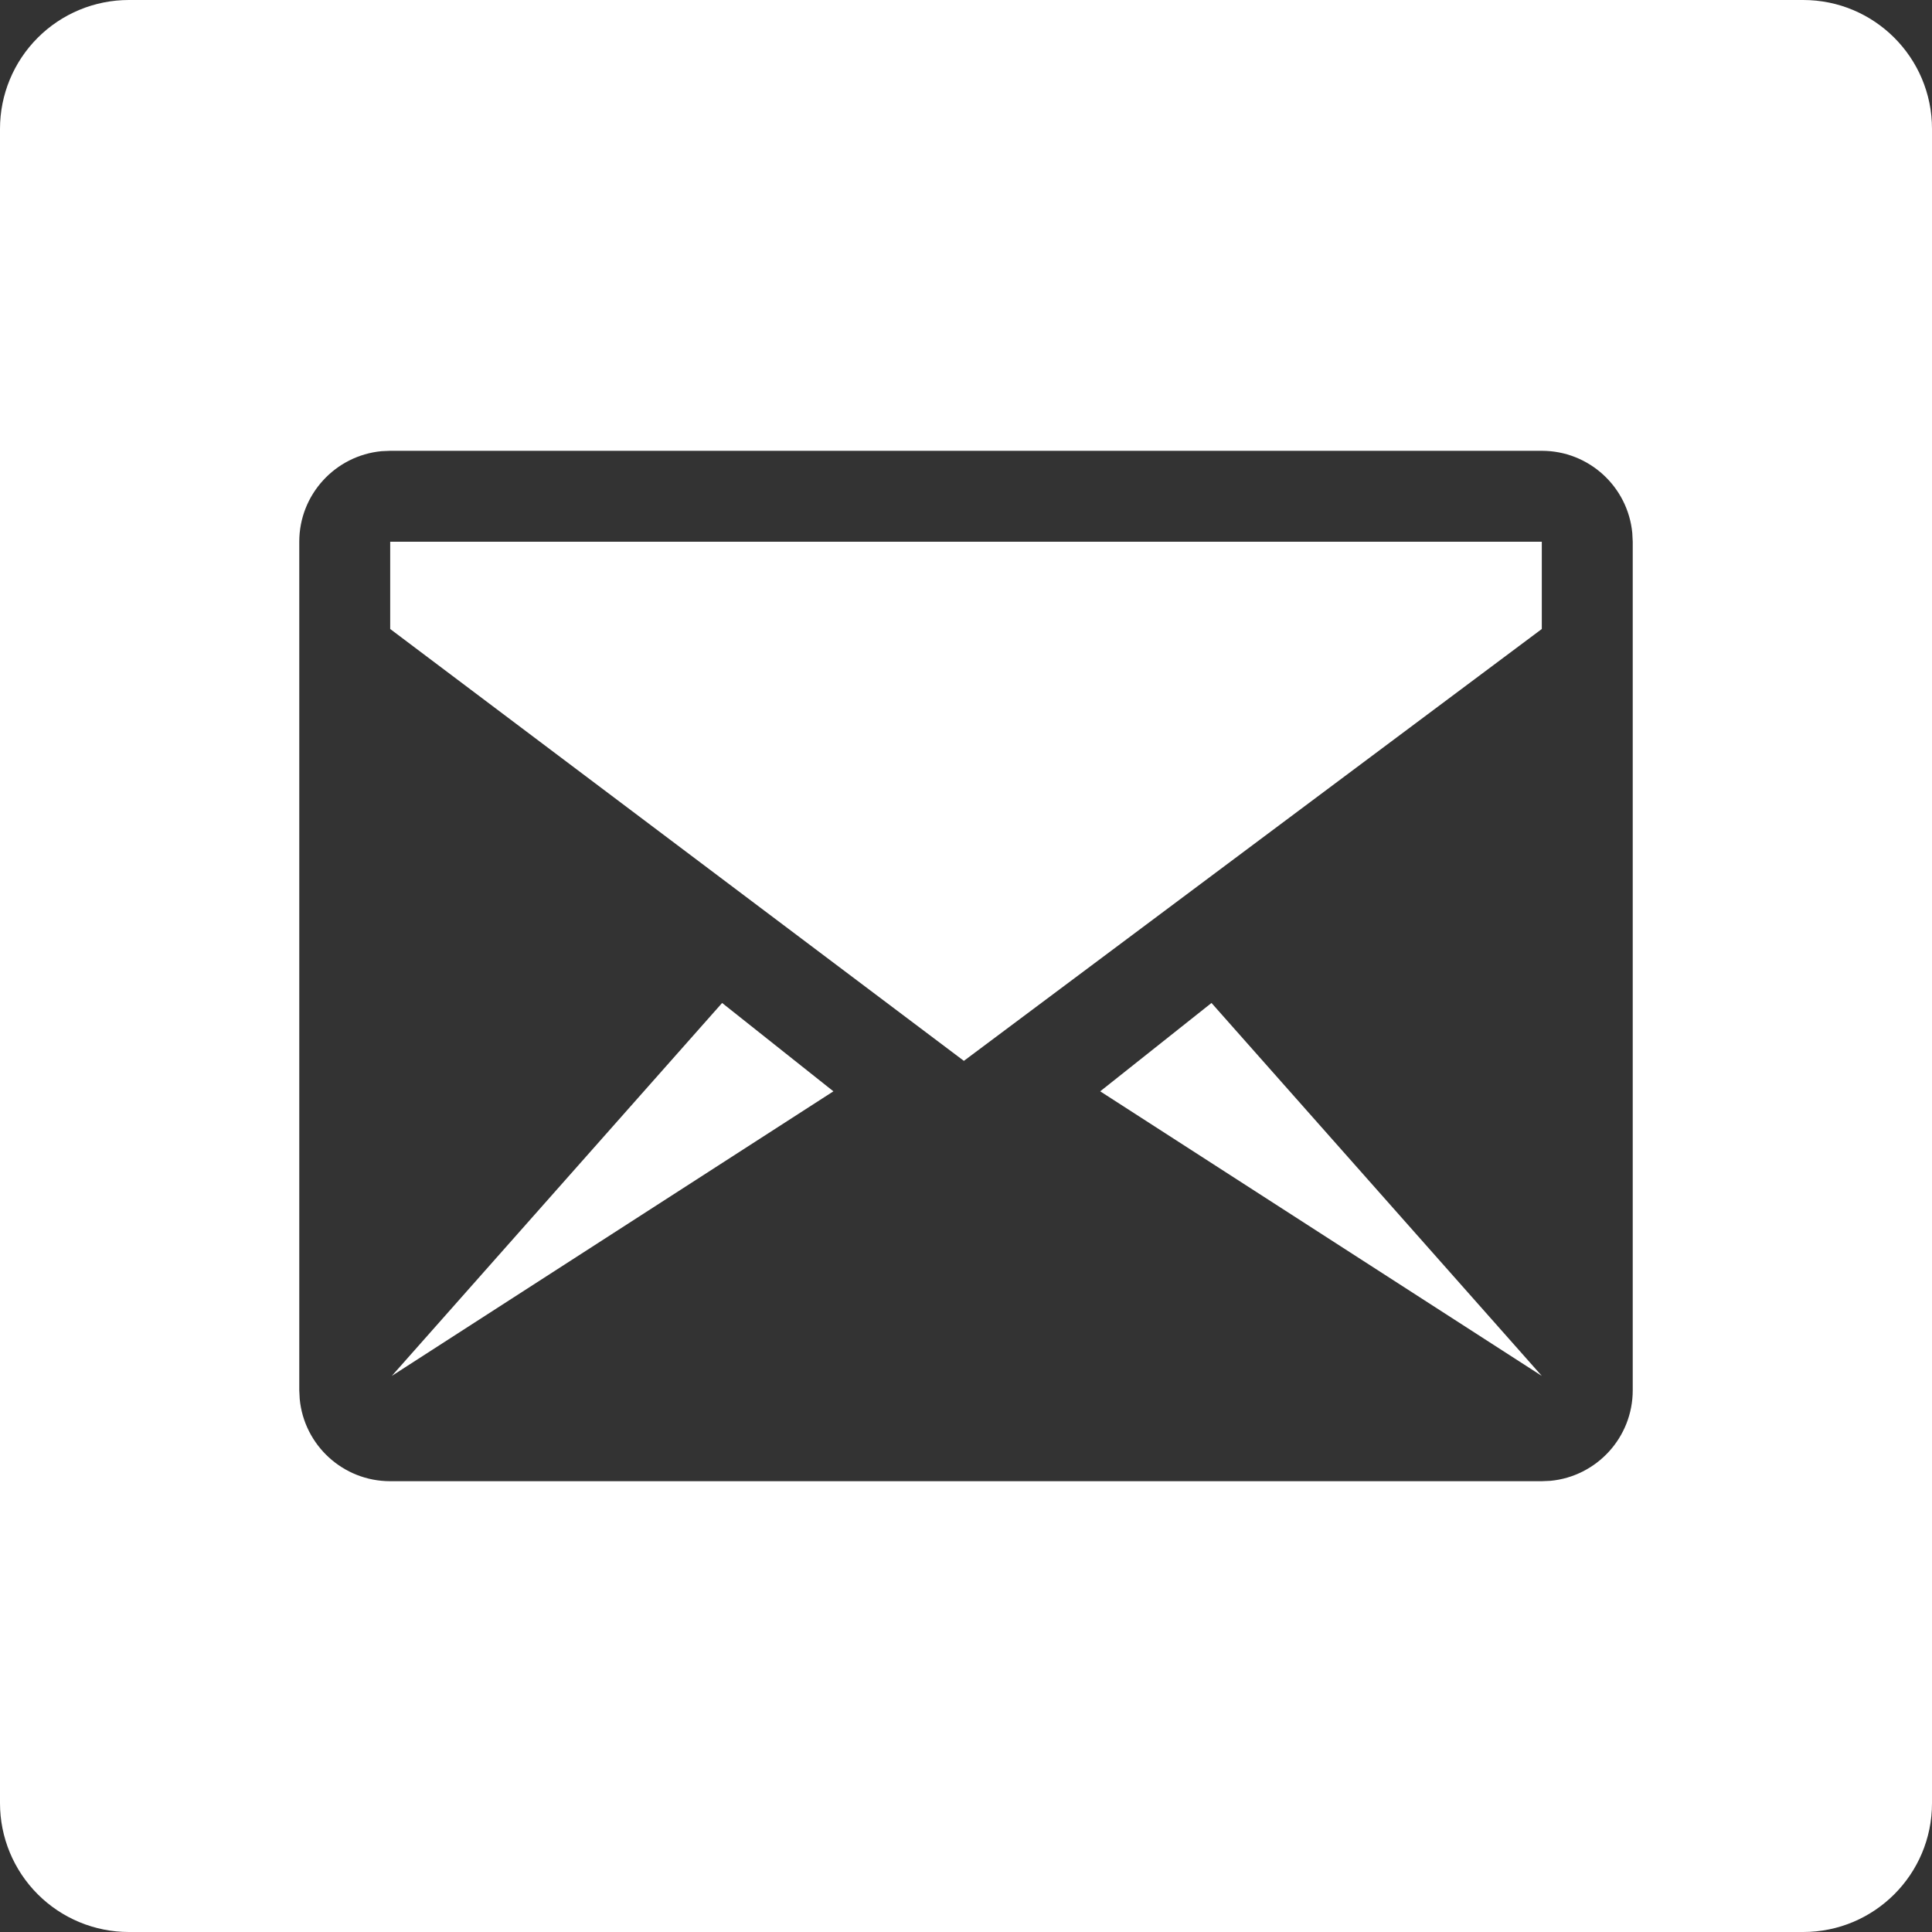 <svg xmlns="http://www.w3.org/2000/svg" width="30" height="30" viewBox="0 0 30 30"><rect x="0" y="0" width="30" height="30" fill="#333333" stroke="none"/><path fill="#FFF" fill-rule="evenodd" d="M28,0 C29.105,0 30,0.895 30,2 L30,2 L30,28 C30,29.105 29.105,30 28,30 L28,30 L2,30 C1.47,30 0.961,29.789 0.586,29.414 C0.211,29.039 0,28.53 0,28 L0,28 L0,2 C0,1.47 0.211,0.961 0.586,0.586 C0.961,0.211 1.47,0 2,0 L2,0 Z M23.941,7 L6.059,7 L5.923,7.006 C5.207,7.075 4.647,7.678 4.647,8.412 L4.647,8.412 L4.647,21.588 L4.654,21.724 C4.722,22.44 5.325,23 6.059,23 L6.059,23 L23.941,23 L24.077,22.994 C24.793,22.925 25.353,22.322 25.353,21.588 L25.353,21.588 L25.353,8.412 L25.346,8.276 C25.278,7.56 24.675,7 23.941,7 L23.941,7 Z M18.812,15.574 L23.941,21.365 L17.084,16.946 L18.812,15.574 Z M11.213,15.574 L12.941,16.946 L6.084,21.365 L11.213,15.574 Z M23.941,8.412 L23.941,9.767 L14.967,16.473 L6.059,9.767 L6.059,8.412 L23.941,8.412 Z"/></svg>